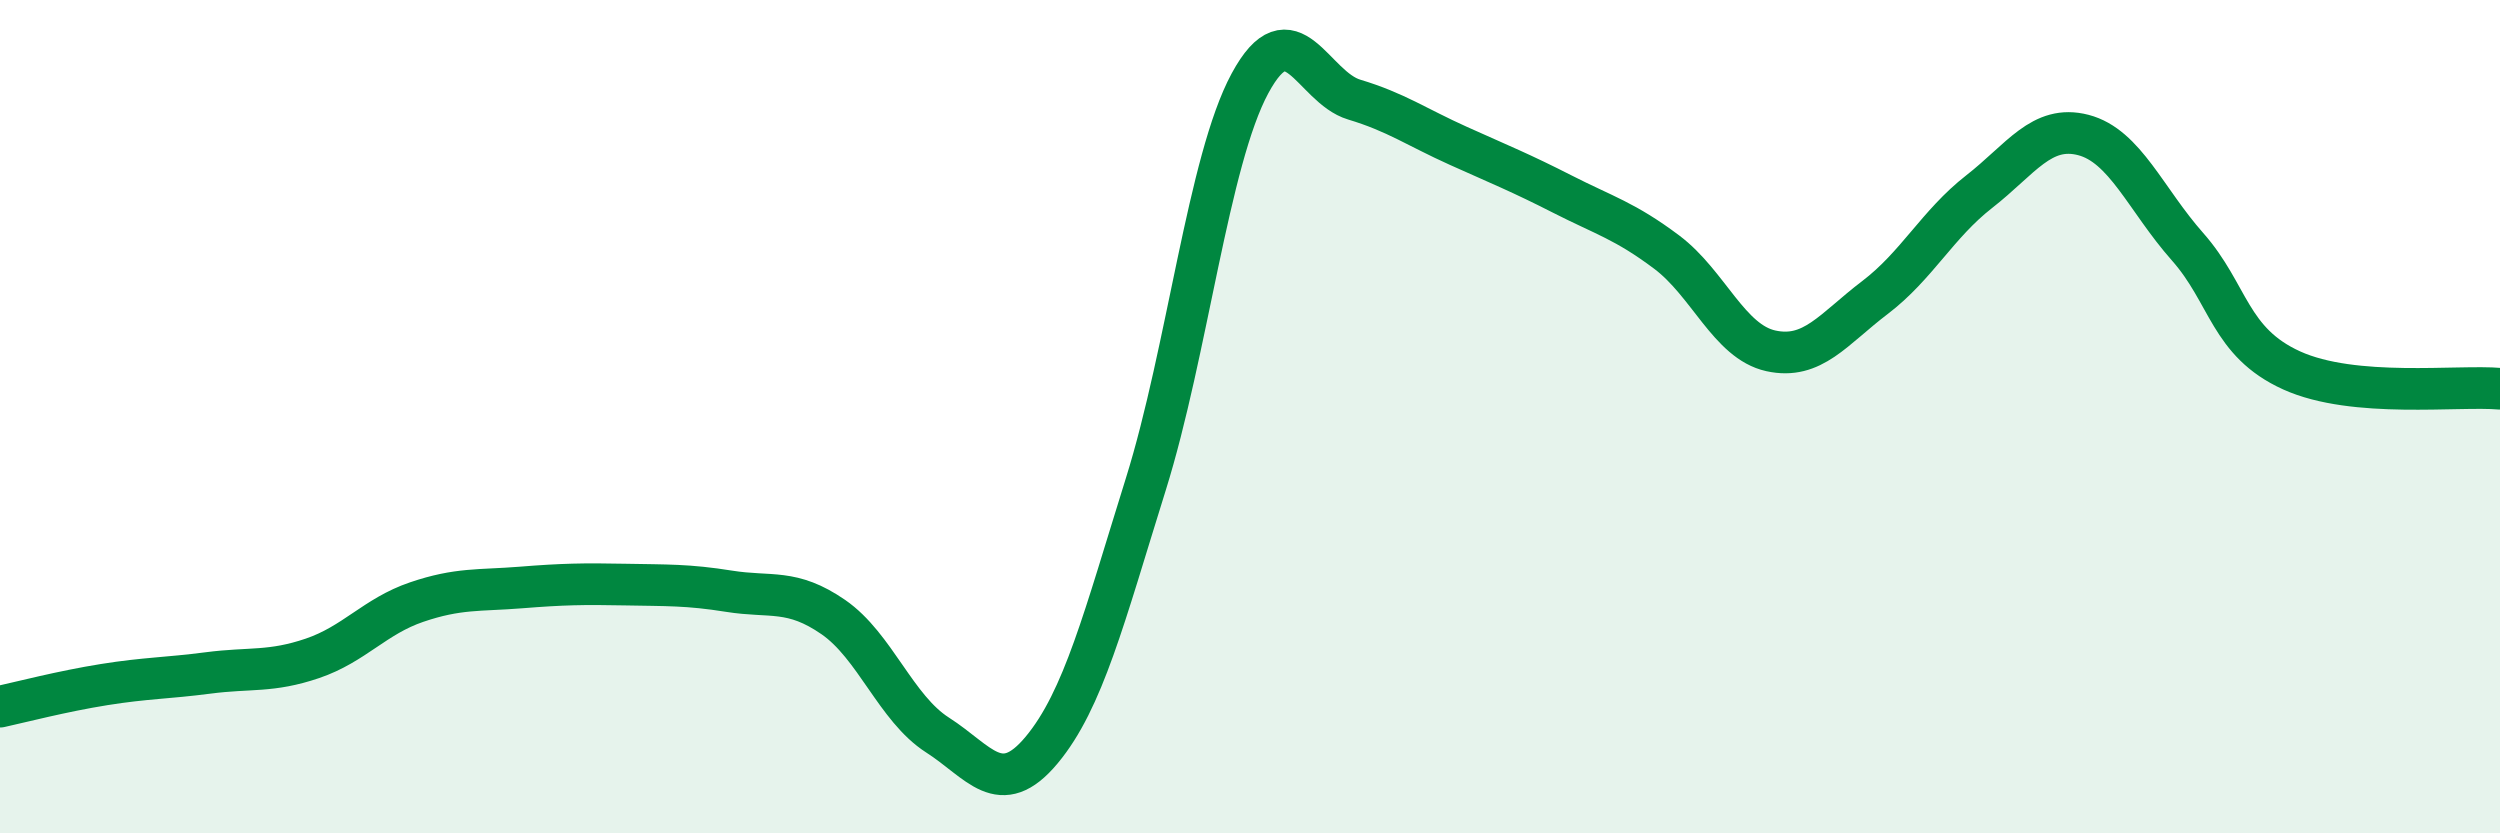 
    <svg width="60" height="20" viewBox="0 0 60 20" xmlns="http://www.w3.org/2000/svg">
      <path
        d="M 0,16.96 C 0.5,16.85 1.5,16.59 2.5,16.43 C 3.5,16.27 4,16.28 5,16.15 C 6,16.02 6.5,16.14 7.5,15.8 C 8.5,15.46 9,14.79 10,14.45 C 11,14.11 11.5,14.18 12.5,14.1 C 13.5,14.02 14,14.01 15,14.03 C 16,14.05 16.5,14.03 17.5,14.19 C 18.5,14.35 19,14.12 20,14.81 C 21,15.5 21.5,17 22.5,17.64 C 23.5,18.28 24,19.2 25,18 C 26,16.8 26.5,14.82 27.5,11.62 C 28.5,8.42 29,3.85 30,2 C 31,0.15 31.5,2.09 32.5,2.39 C 33.5,2.69 34,3.05 35,3.5 C 36,3.95 36.5,4.15 37.5,4.66 C 38.5,5.17 39,5.3 40,6.05 C 41,6.8 41.5,8.2 42.5,8.42 C 43.5,8.64 44,7.9 45,7.14 C 46,6.38 46.5,5.38 47.5,4.6 C 48.5,3.82 49,2.98 50,3.24 C 51,3.5 51.5,4.79 52.5,5.92 C 53.5,7.05 53.5,8.21 55,8.89 C 56.5,9.57 59,9.24 60,9.33L60 20L0 20Z"
        fill="#008740"
        opacity="0.1"
        stroke-linecap="round"
        stroke-linejoin="round"
      />
      <path
        d="M 0,16.96 C 0.5,16.85 1.5,16.59 2.5,16.43 C 3.5,16.27 4,16.28 5,16.15 C 6,16.02 6.5,16.14 7.5,15.8 C 8.5,15.46 9,14.79 10,14.45 C 11,14.11 11.5,14.18 12.5,14.1 C 13.5,14.02 14,14.01 15,14.03 C 16,14.05 16.5,14.03 17.5,14.19 C 18.5,14.35 19,14.12 20,14.81 C 21,15.5 21.5,17 22.5,17.64 C 23.5,18.28 24,19.2 25,18 C 26,16.8 26.5,14.82 27.5,11.62 C 28.5,8.42 29,3.85 30,2 C 31,0.15 31.5,2.09 32.5,2.39 C 33.5,2.69 34,3.05 35,3.5 C 36,3.95 36.5,4.15 37.5,4.66 C 38.5,5.17 39,5.3 40,6.05 C 41,6.8 41.5,8.2 42.5,8.42 C 43.5,8.64 44,7.9 45,7.14 C 46,6.38 46.5,5.38 47.5,4.6 C 48.5,3.82 49,2.98 50,3.24 C 51,3.5 51.5,4.79 52.5,5.92 C 53.5,7.05 53.5,8.21 55,8.89 C 56.5,9.57 59,9.24 60,9.33"
        stroke="#008740"
        stroke-width="1"
        fill="none"
        stroke-linecap="round"
        stroke-linejoin="round"
      />
    </svg>
  